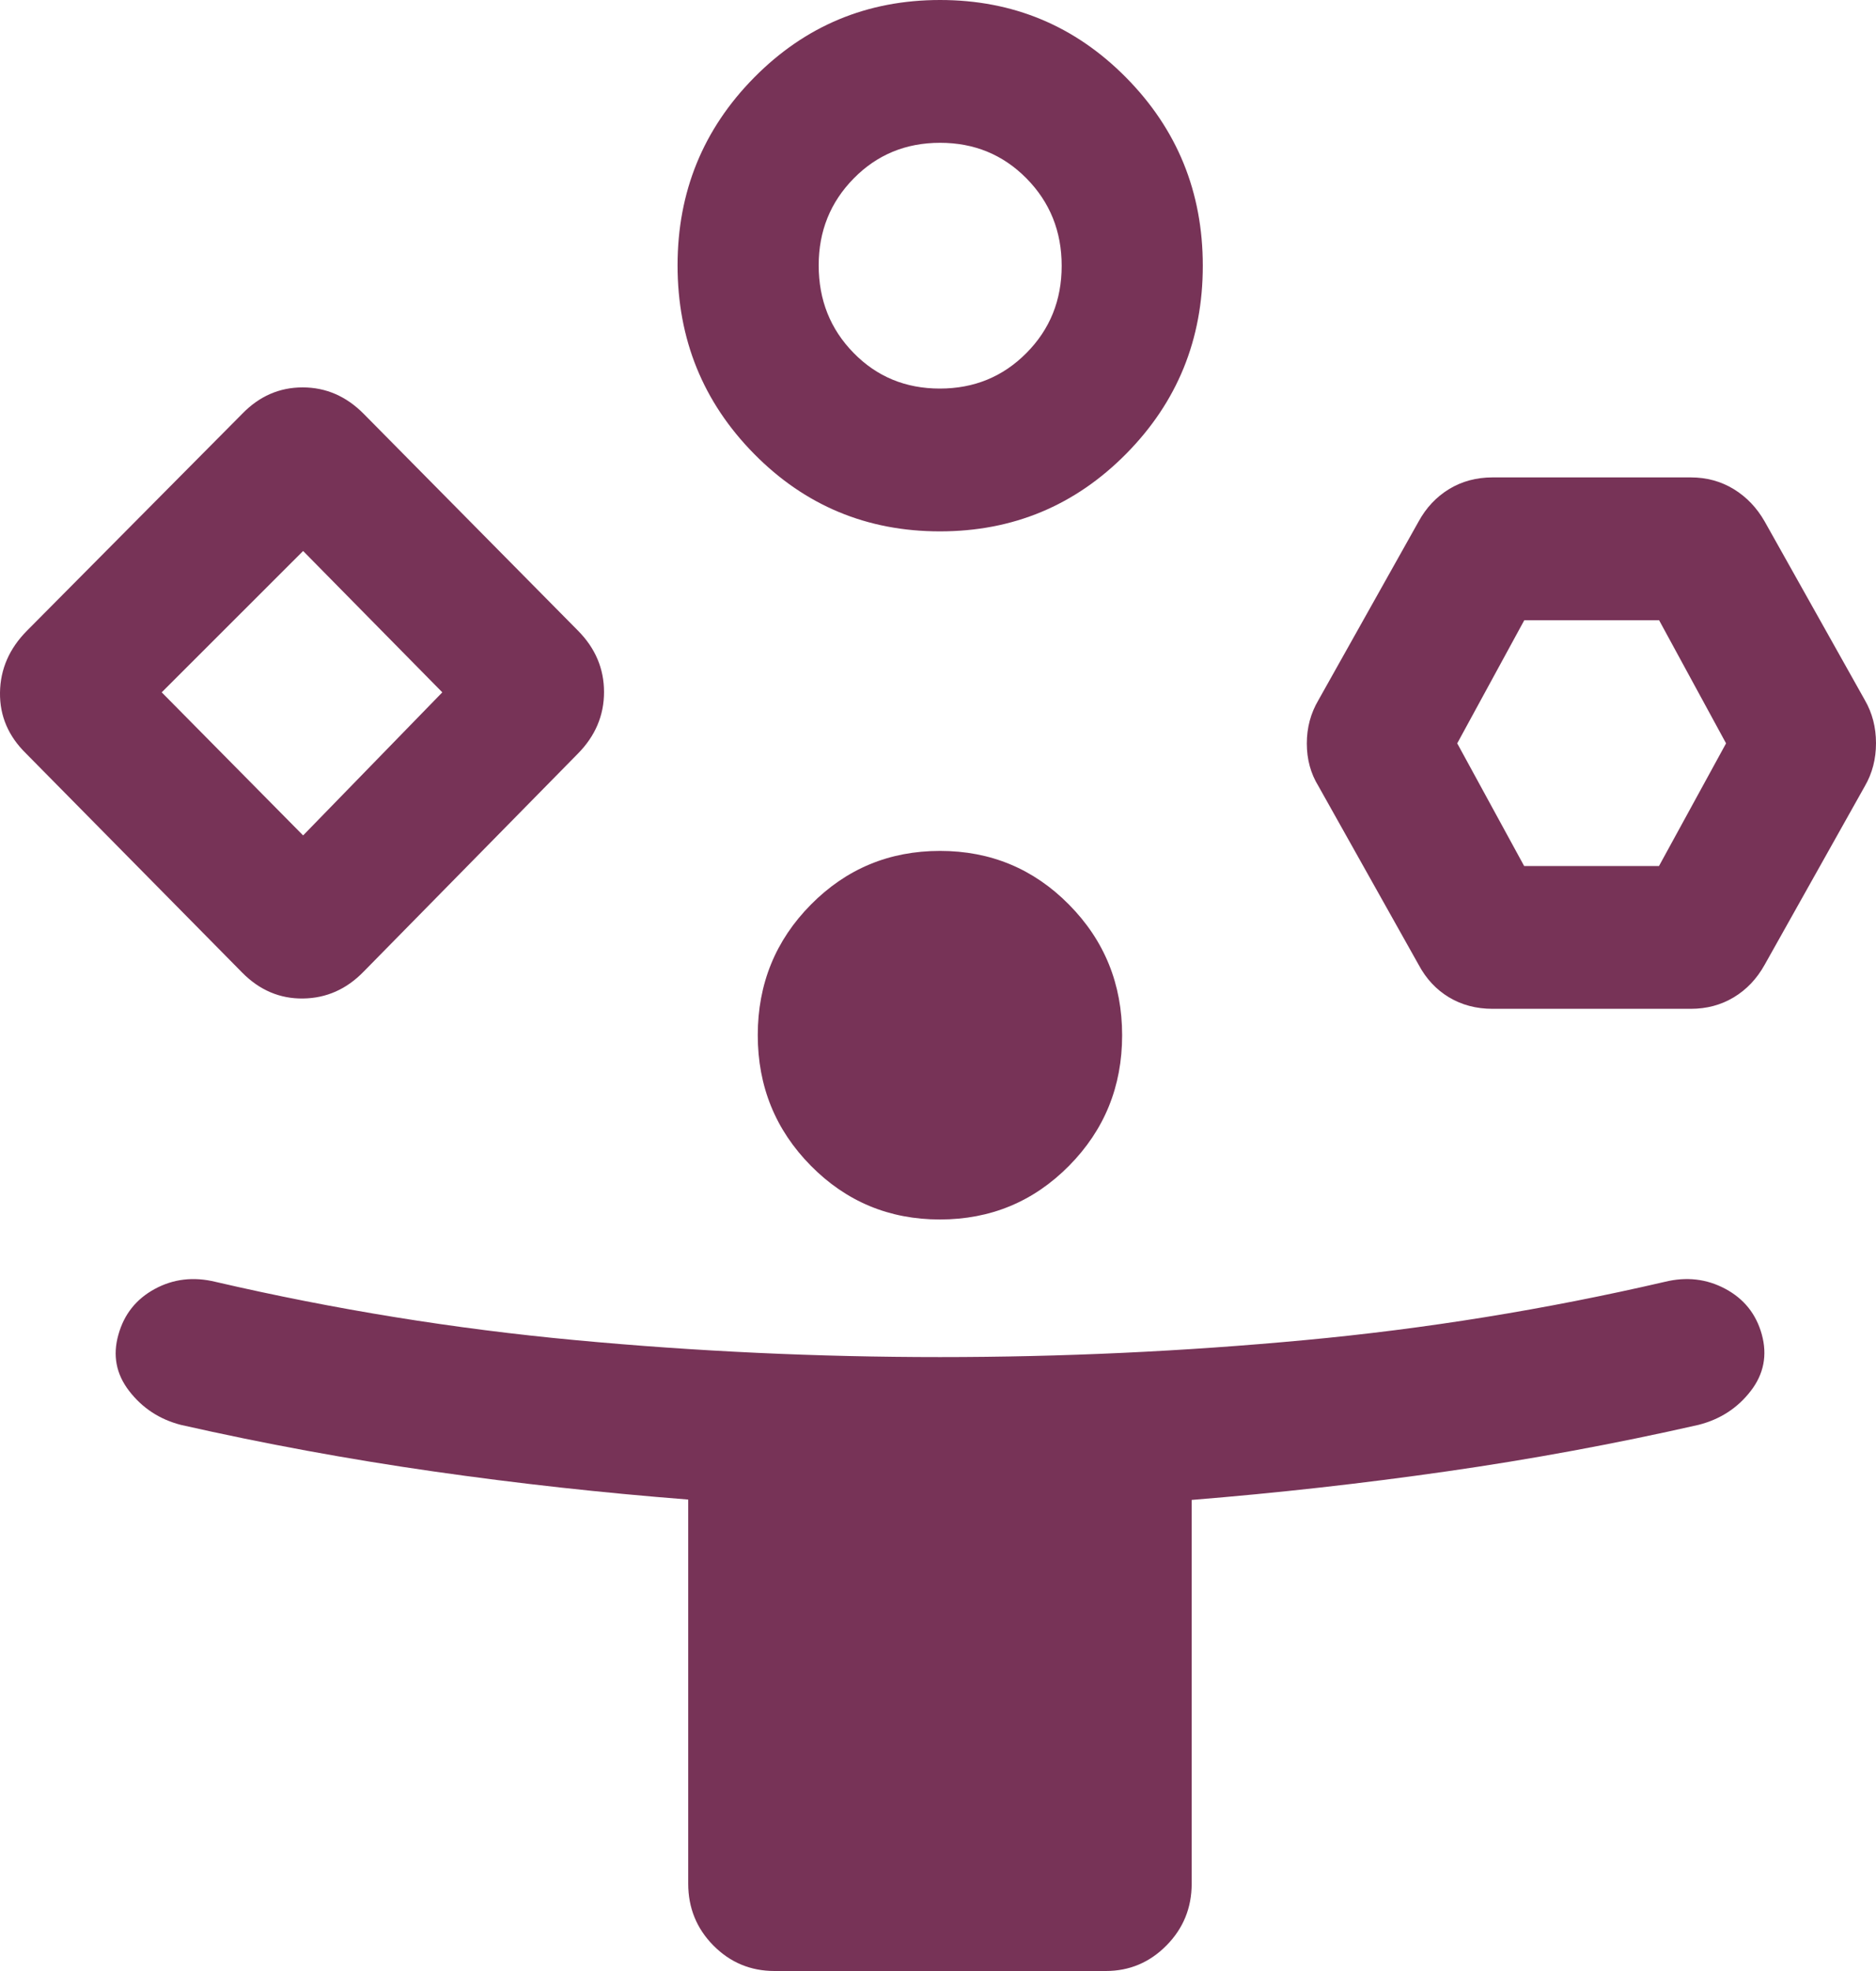 <svg width="40" height="42" viewBox="0 0 40 42" fill="none" xmlns="http://www.w3.org/2000/svg">
<path d="M5.163 20.724L0.557 16.058C0.179 15.689 -0.007 15.256 0 14.757C0.007 14.258 0.199 13.818 0.577 13.438L5.163 8.819C5.527 8.443 5.957 8.255 6.453 8.255C6.949 8.255 7.383 8.443 7.755 8.819L12.323 13.438C12.694 13.812 12.879 14.248 12.879 14.747C12.879 15.245 12.693 15.683 12.322 16.059L7.755 20.703C7.39 21.079 6.96 21.27 6.463 21.277C5.967 21.284 5.533 21.099 5.163 20.724ZM16.515 42C16.004 42 15.57 41.819 15.211 41.457C14.853 41.095 14.674 40.655 14.674 40.139V31.954C12.847 31.811 11.035 31.612 9.238 31.354C7.441 31.097 5.647 30.767 3.857 30.363C3.404 30.246 3.037 30.006 2.756 29.643C2.475 29.281 2.399 28.88 2.525 28.439C2.646 28.006 2.903 27.682 3.299 27.467C3.694 27.252 4.126 27.201 4.595 27.315C7.134 27.903 9.692 28.317 12.271 28.557C14.849 28.798 17.439 28.918 20.042 28.918C22.644 28.918 25.235 28.798 27.815 28.557C30.395 28.317 32.955 27.903 35.495 27.315C35.959 27.201 36.389 27.251 36.786 27.463C37.183 27.675 37.443 27.998 37.564 28.432C37.687 28.877 37.608 29.281 37.327 29.643C37.046 30.006 36.675 30.246 36.213 30.363C34.431 30.767 32.642 31.097 30.845 31.354C29.047 31.612 27.235 31.814 25.409 31.962V40.139C25.409 40.655 25.229 41.095 24.87 41.457C24.512 41.819 24.081 42 23.578 42H16.515ZM6.463 17.802L9.431 14.753L6.463 11.741L3.448 14.753L6.463 17.802ZM20.041 11.323C18.485 11.323 17.163 10.772 16.077 9.67C14.99 8.567 14.447 7.229 14.447 5.654C14.447 4.089 14.991 2.755 16.079 1.653C17.168 0.551 18.489 0 20.044 0C21.599 0 22.922 0.551 24.012 1.654C25.102 2.757 25.646 4.094 25.646 5.663C25.646 7.233 25.102 8.568 24.012 9.67C22.922 10.772 21.599 11.323 20.041 11.323ZM20.04 25.986C18.96 25.986 18.043 25.604 17.289 24.841C16.535 24.078 16.157 23.15 16.157 22.058C16.157 20.966 16.535 20.038 17.29 19.276C18.045 18.513 18.962 18.132 20.043 18.132C21.123 18.132 22.04 18.514 22.794 19.277C23.549 20.041 23.926 20.968 23.926 22.061C23.926 23.153 23.548 24.08 22.793 24.843C22.038 25.605 21.121 25.986 20.04 25.986ZM20.039 8.28C20.769 8.28 21.384 8.028 21.885 7.523C22.387 7.018 22.637 6.398 22.637 5.664C22.637 4.93 22.387 4.309 21.888 3.803C21.388 3.296 20.774 3.043 20.044 3.043C19.314 3.043 18.701 3.296 18.203 3.802C17.705 4.308 17.456 4.925 17.456 5.654C17.456 6.392 17.704 7.014 18.2 7.52C18.696 8.027 19.309 8.28 20.039 8.28ZM30.248 20.558L28.112 16.752C27.946 16.483 27.864 16.18 27.864 15.843C27.864 15.506 27.946 15.198 28.112 14.918L30.248 11.112C30.407 10.821 30.622 10.591 30.894 10.424C31.167 10.257 31.477 10.173 31.825 10.173H36.05C36.39 10.173 36.696 10.257 36.969 10.424C37.241 10.591 37.46 10.821 37.626 11.112L39.762 14.918C39.921 15.193 40 15.499 40 15.836C40 16.173 39.921 16.478 39.762 16.752L37.626 20.558C37.46 20.856 37.241 21.087 36.969 21.251C36.696 21.415 36.39 21.497 36.05 21.497H31.825C31.477 21.497 31.167 21.415 30.894 21.251C30.622 21.087 30.407 20.856 30.248 20.558ZM32.498 18.454H35.373L36.803 15.84L35.375 13.216H32.501L31.071 15.84L32.498 18.454Z" fill="#773357"/>
</svg>
